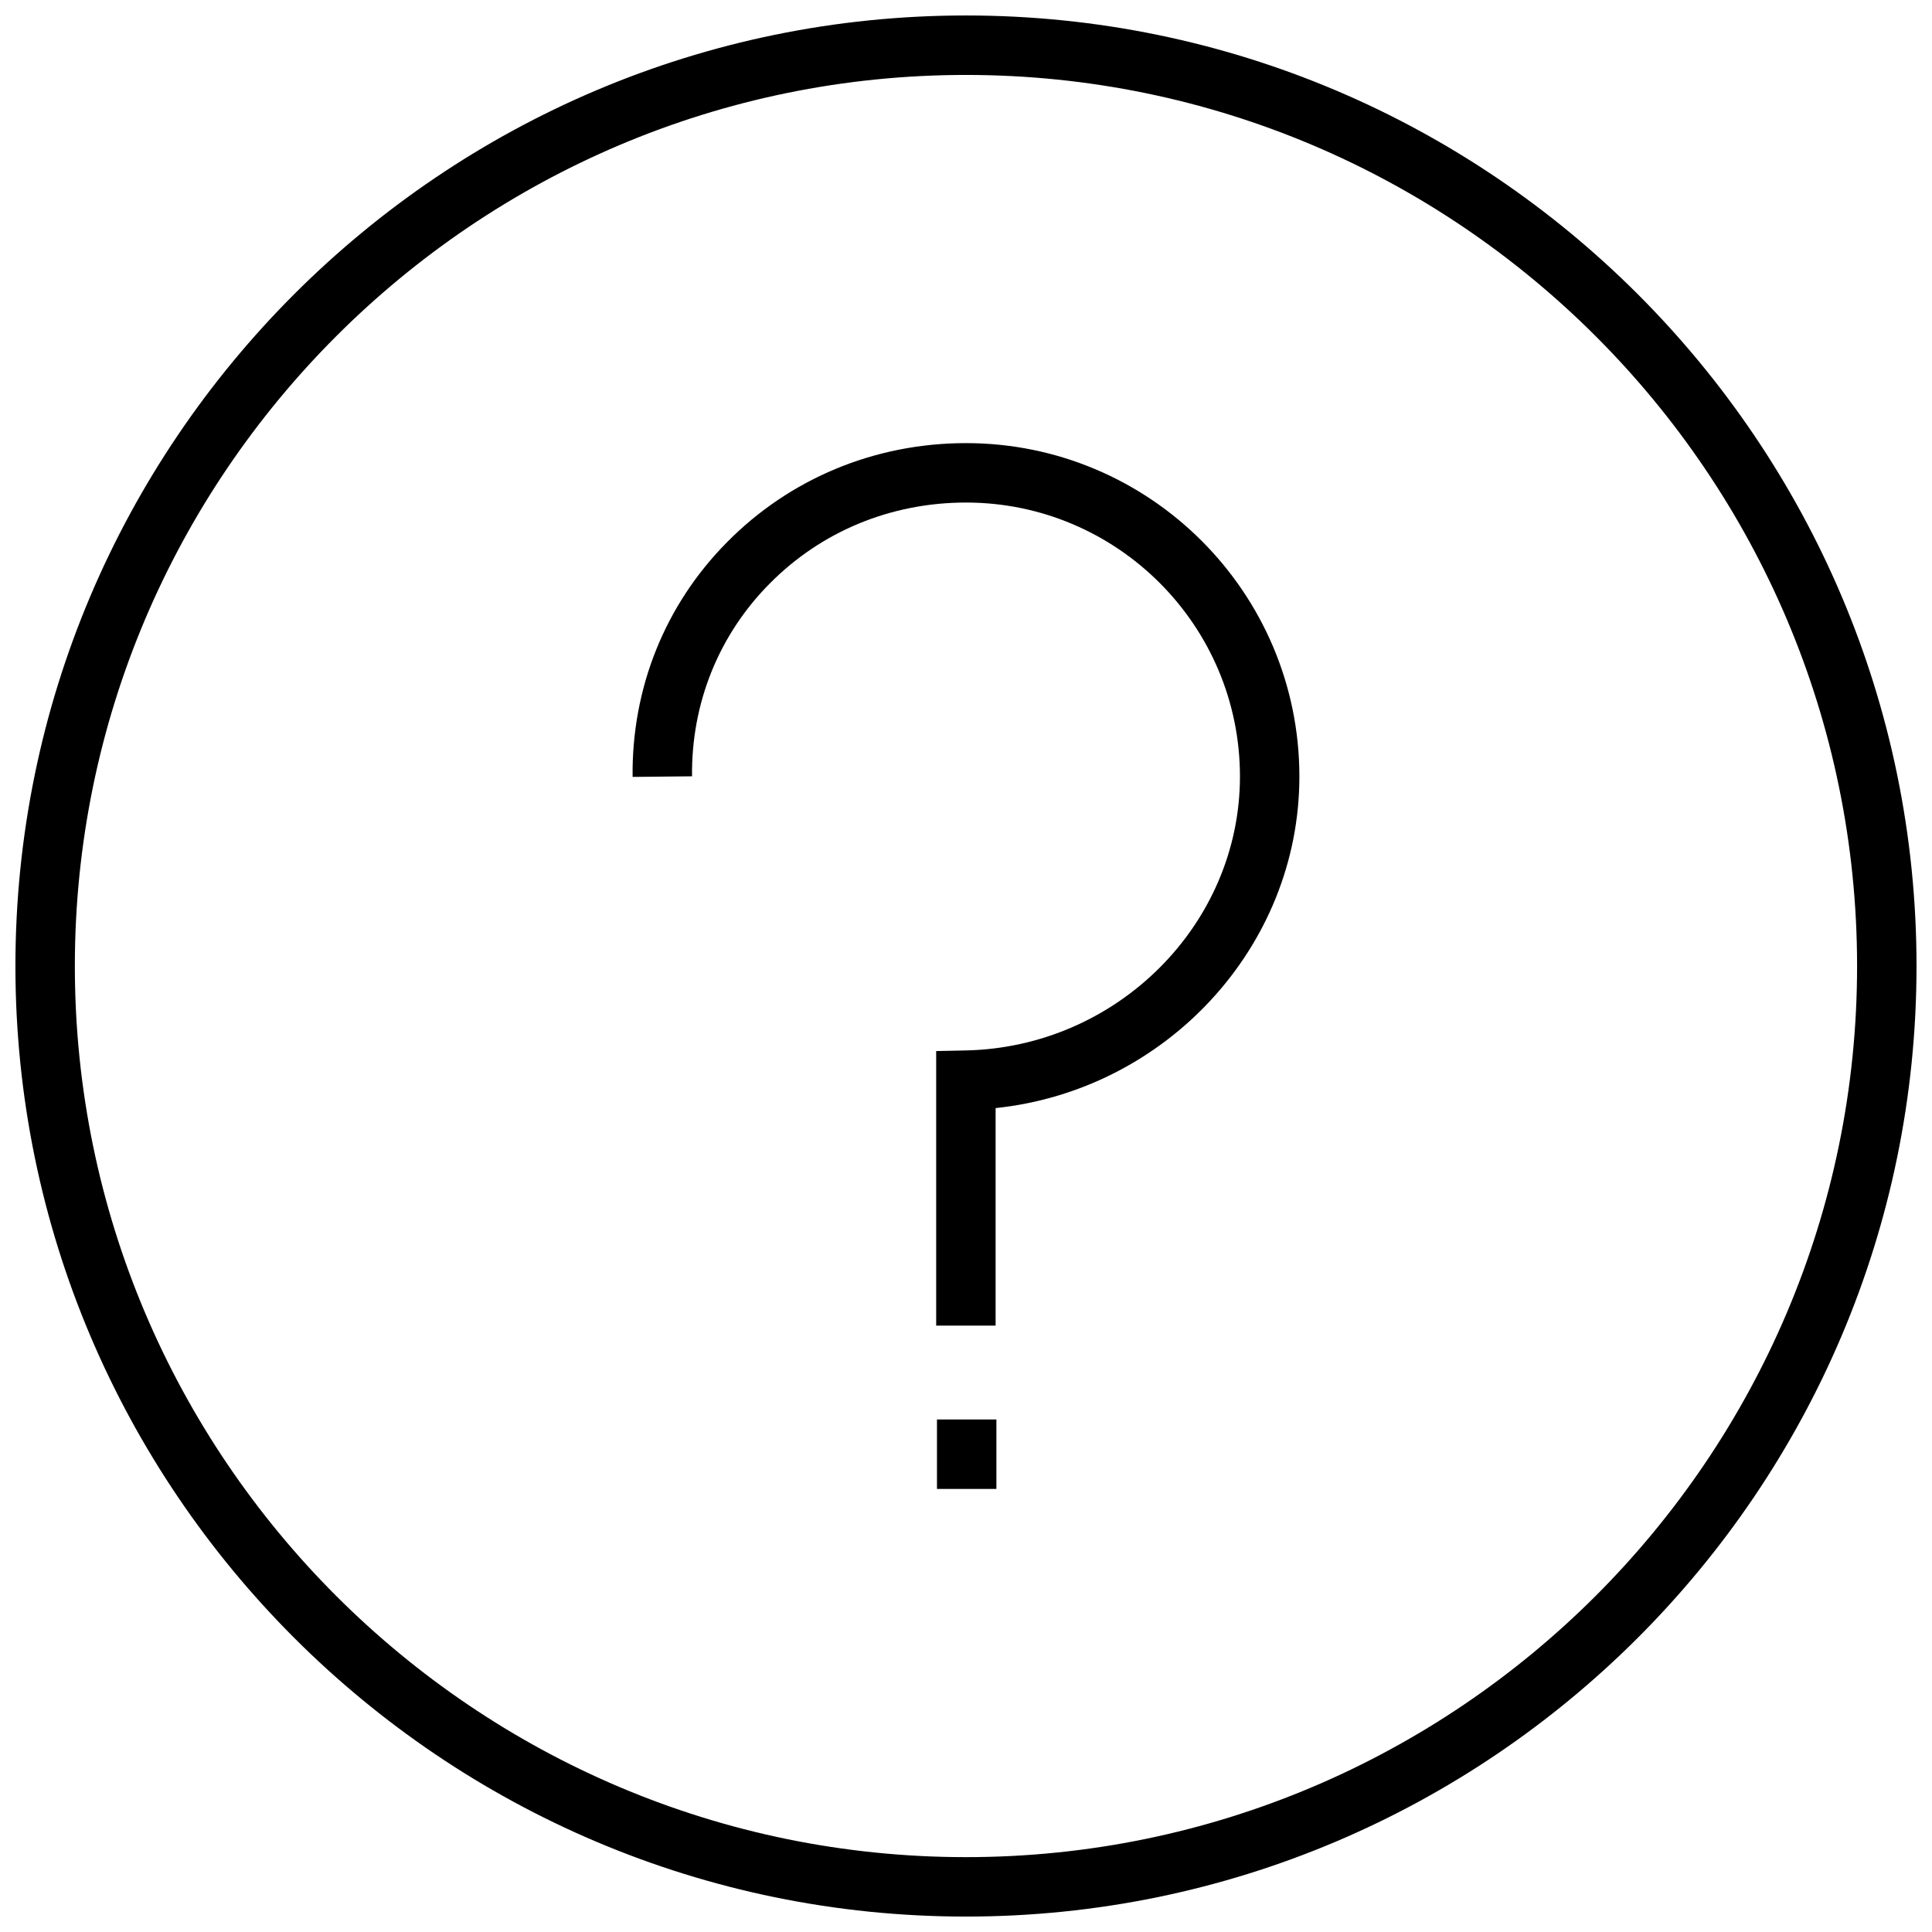 <?xml version="1.0" encoding="UTF-8"?>
<!-- Uploaded to: ICON Repo, www.svgrepo.com, Generator: ICON Repo Mixer Tools -->
<svg width="800px" height="800px" version="1.1" viewBox="144 144 512 512" xmlns="http://www.w3.org/2000/svg">
 <defs>
  <clipPath id="a">
   <path d="m148.09 148.09h503.81v503.81h-503.81z"/>
  </clipPath>
 </defs>
 <g clip-path="url(#a)">
  <path d="m488.35 349.78c0 45.238-35.426 83.156-80.504 87.875v57.645h-15.75v-72.758l7.742-0.16c40.145-0.797 72.762-33.359 72.762-72.602 0-40.039-32.562-72.602-72.602-72.602-19.887 0-38.395 7.637-52.133 21.586-13.418 13.578-20.684 31.66-20.469 50.965l-15.75 0.16c-0.266-23.547 8.59-45.609 25.031-62.207 16.707-16.918 39.242-26.25 63.32-26.25 48.734-0.004 88.352 39.609 88.352 88.348zm-96.043 188.8h15.75v-18.402h-15.75zm259.59-138.57c0 138.89-113.01 251.9-251.9 251.9-138.89 0-251.91-113.01-251.91-251.9 0-138.89 113.01-251.91 251.91-251.91 138.89 0 251.9 113.01 251.9 251.91zm-15.75 0c0-130.2-105.96-236.15-236.15-236.15-130.2-0.004-236.16 105.96-236.16 236.15 0 130.25 105.96 236.15 236.15 236.15 130.2 0 236.16-105.96 236.16-236.15z"/>
 </g>
</svg>